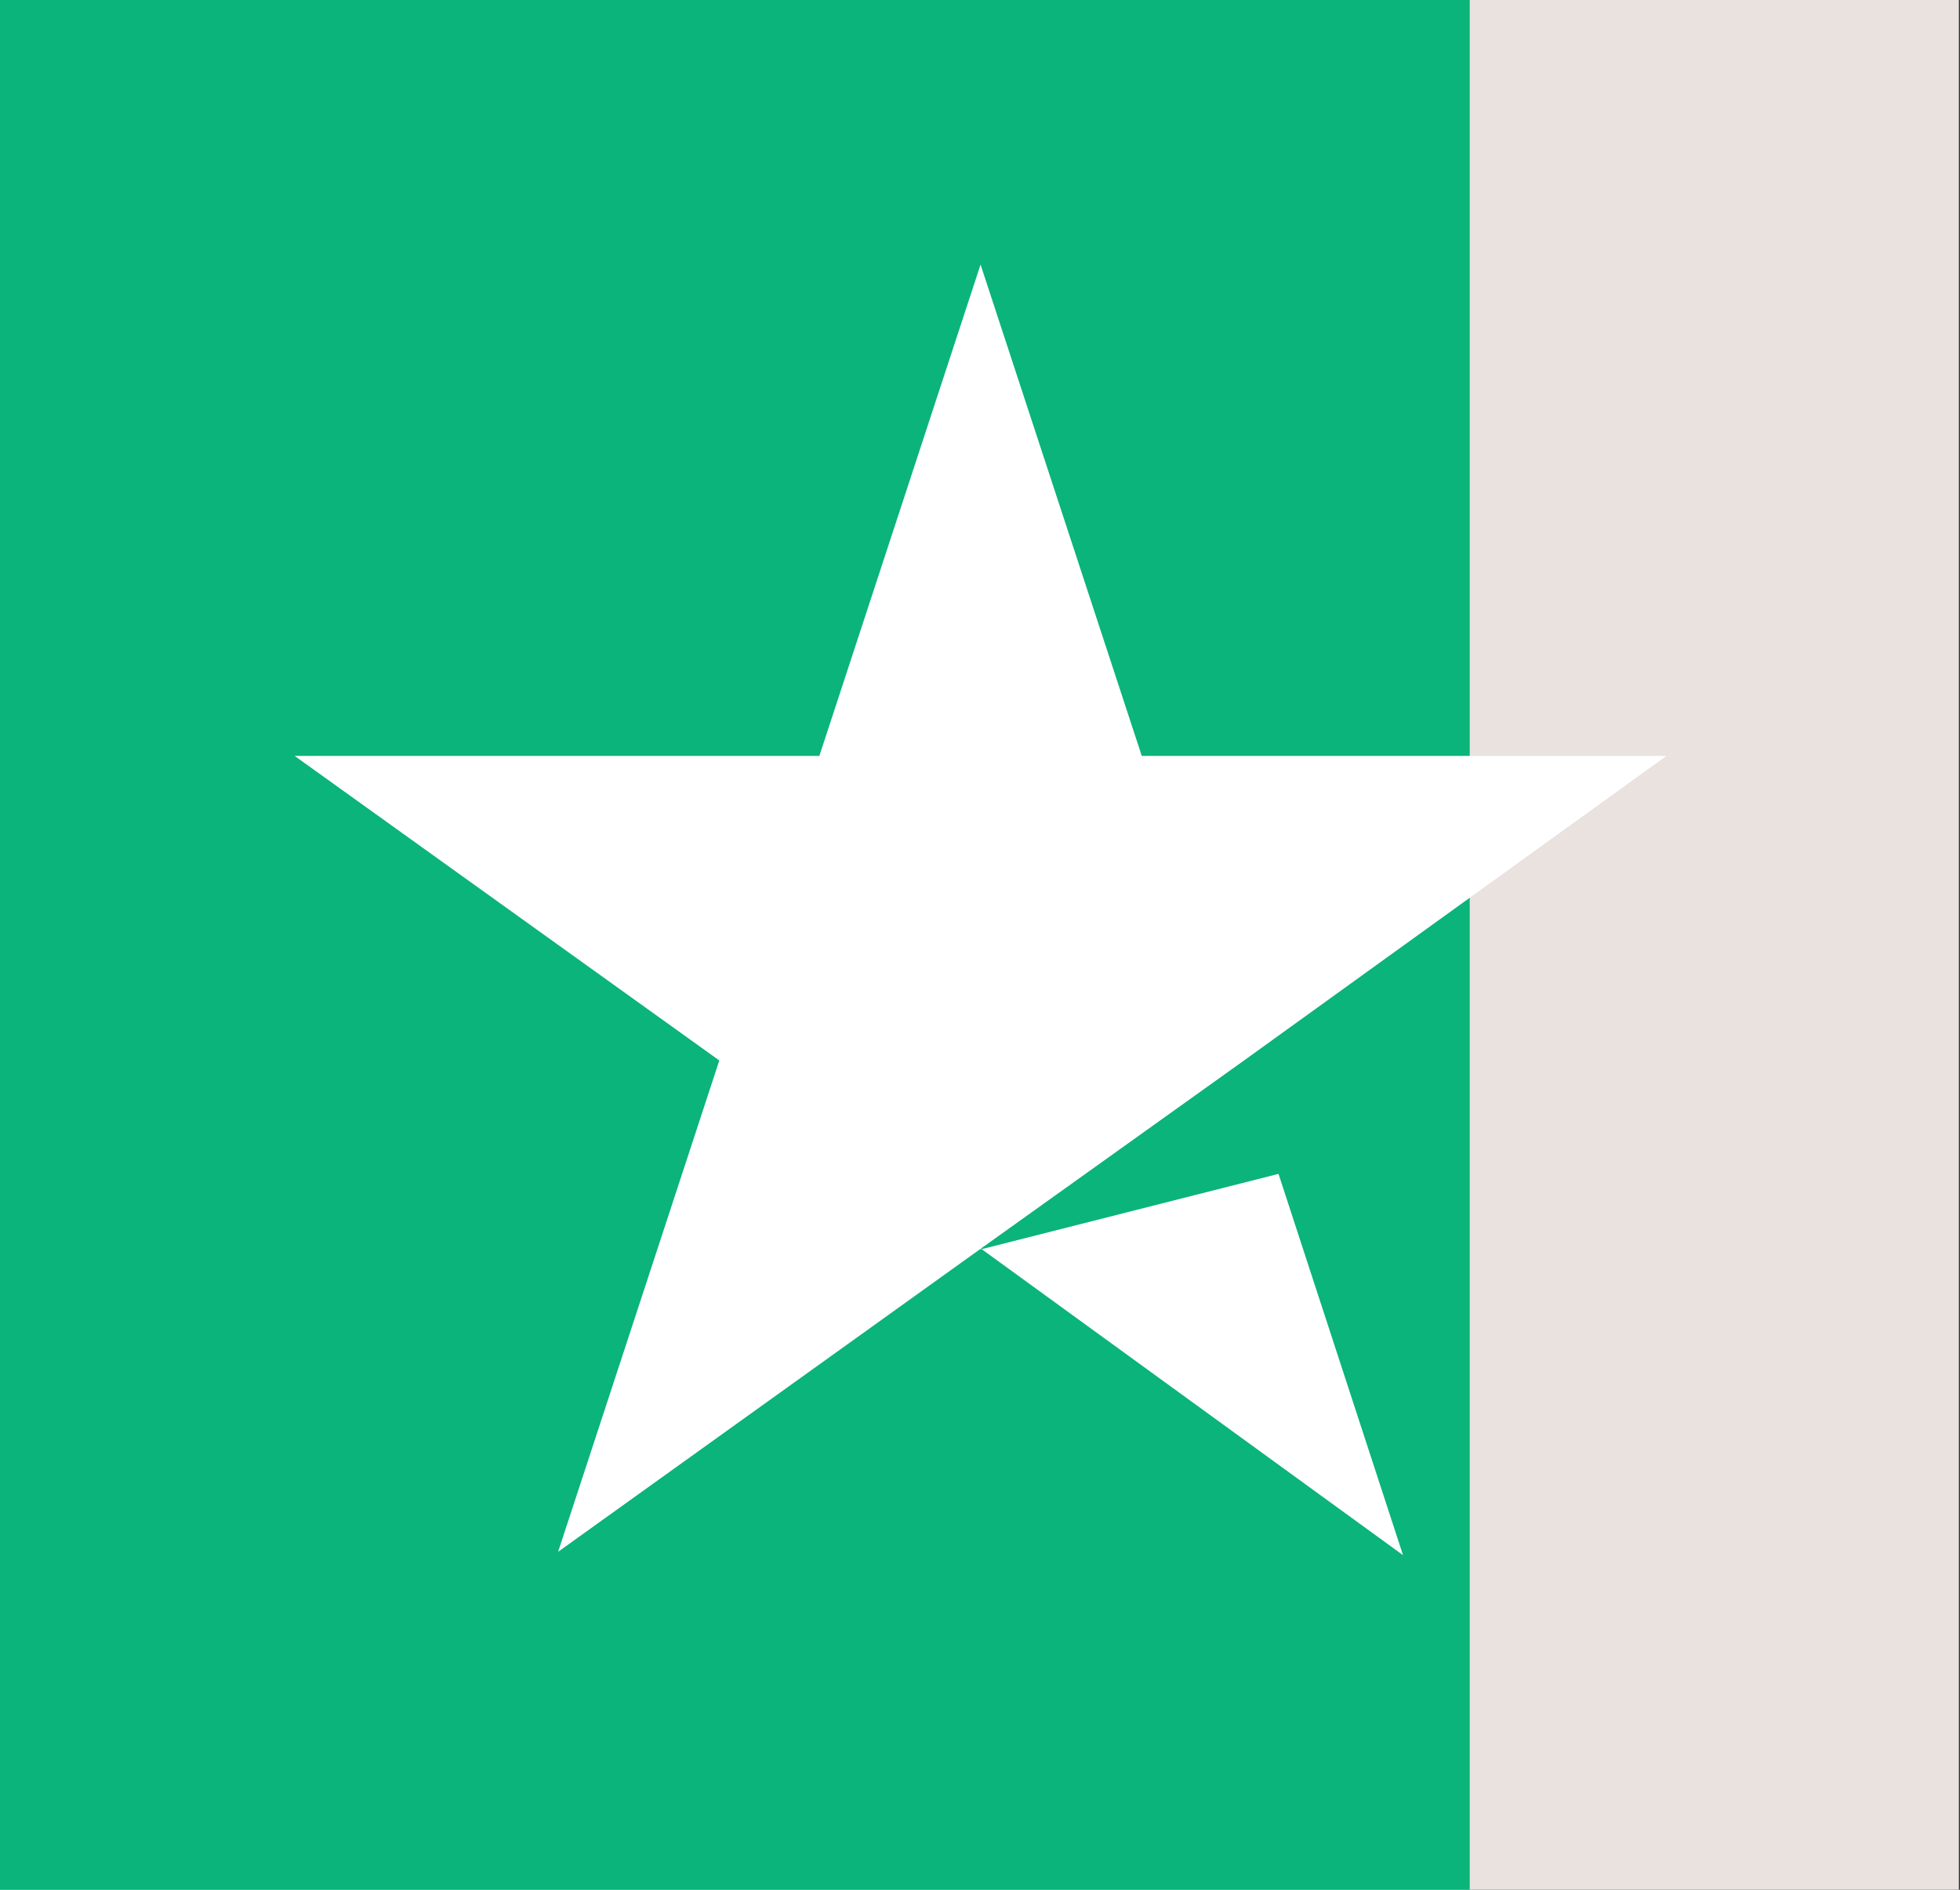 <?xml version="1.0" encoding="UTF-8"?><svg id="Layer_1" xmlns="http://www.w3.org/2000/svg" viewBox="0 0 17.63 17"><rect x="0" y="0" width="17.63" height="17" fill="#333333" stroke="none"/><defs><style>.cls-1{fill:#e9e2df;}.cls-2{fill:#fff;}.cls-3{fill:#0ab47b;}</style></defs><path class="cls-1" d="M0,0h17.62v17H0V0Z"/><rect class="cls-3" width="13.22" height="17"/><path class="cls-2" d="M8.82,11.24l2.68-.68,1.12,3.43-3.8-2.76ZM14.99,6.8h-4.72l-1.45-4.42-1.45,4.42H2.65l3.82,2.74-1.45,4.42,3.82-2.74,2.35-1.68,3.8-2.74Z"/></svg>